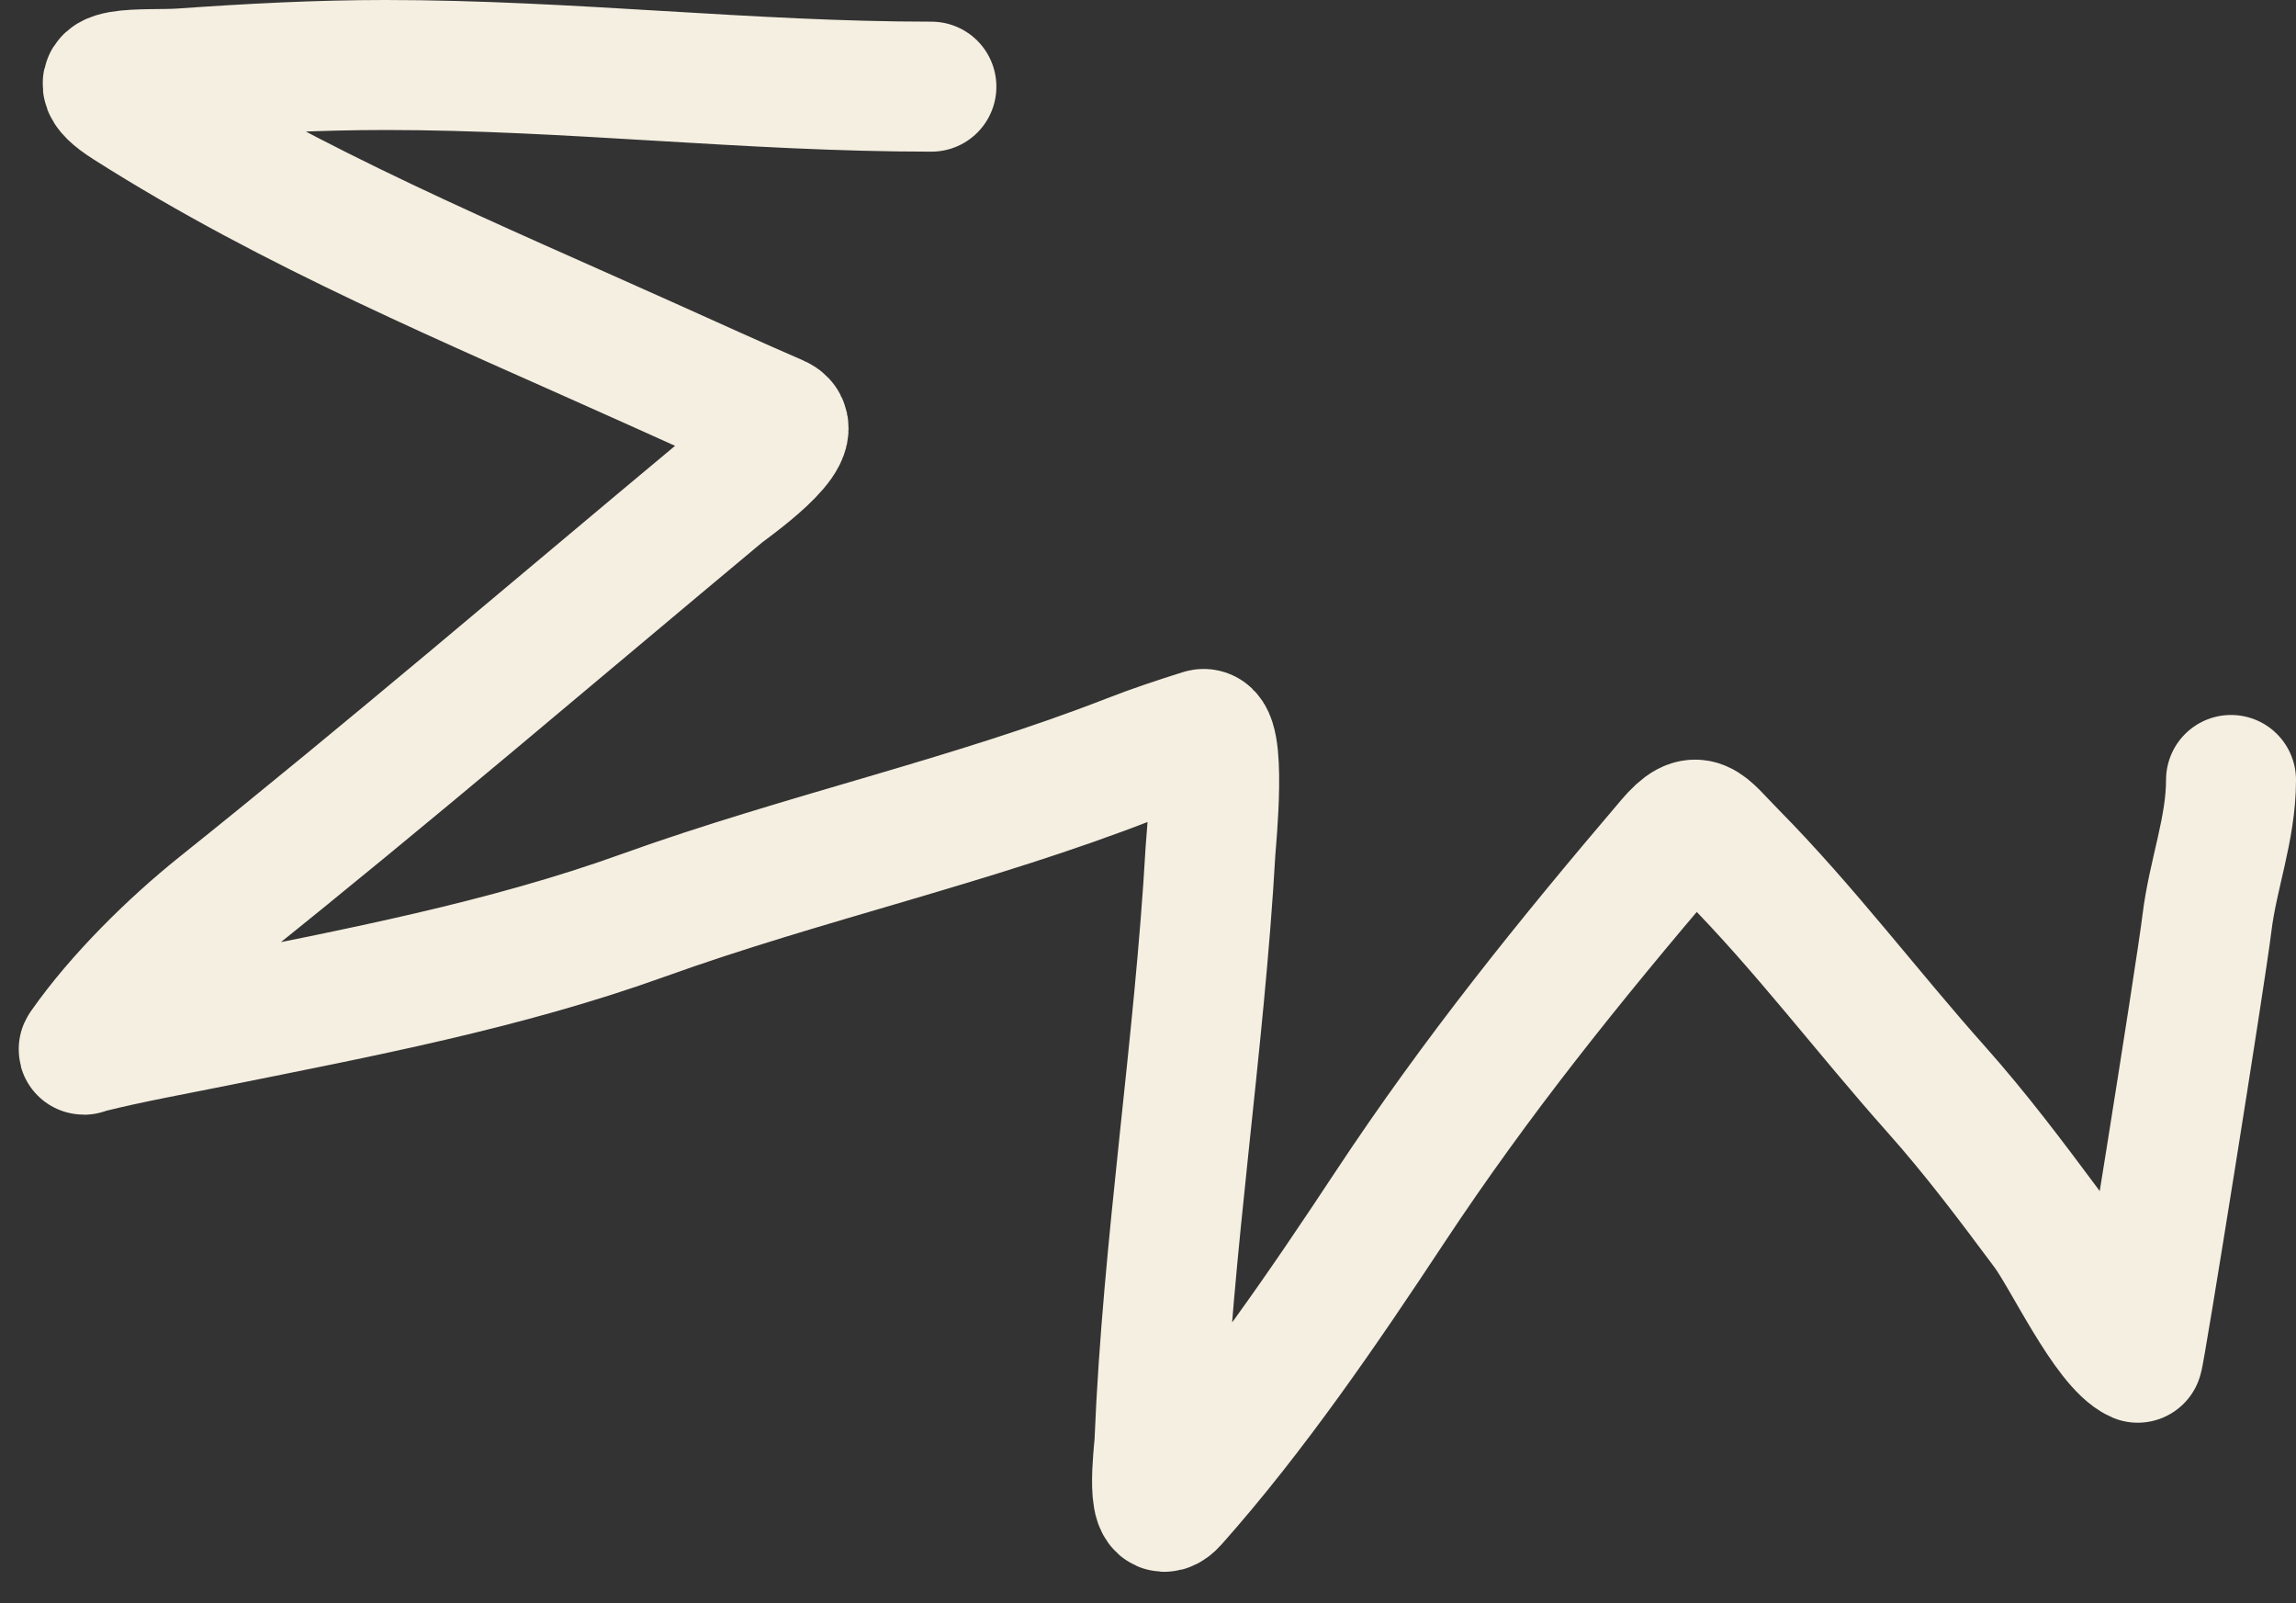 <svg width="53" height="37" viewBox="0 0 53 37" fill="none" xmlns="http://www.w3.org/2000/svg">
<rect x="0" y="0" width="53" height="37" fill="#333333" stroke="none"/>
<path d="M21.5 2C17.288 2 13.11 1.5 8.903 1.5C7.323 1.5 5.769 1.583 4.194 1.694C3.399 1.751 1.631 1.565 2.972 2.417C6.778 4.834 10.888 6.531 14.986 8.375C15.971 8.818 16.953 9.265 17.944 9.694C18.602 9.979 16.803 11.225 16.639 11.361C12.8 14.56 8.984 17.824 5.083 20.944C3.979 21.828 2.759 23.03 1.944 24.194C1.9 24.257 1.97 24.209 2.028 24.194C2.991 23.954 3.972 23.779 4.944 23.583C8.274 22.912 11.643 22.278 14.847 21.125C18.558 19.789 22.419 18.95 26.097 17.514C26.643 17.301 27.193 17.12 27.75 16.944C28.218 16.797 27.956 19.415 27.944 19.611C27.686 24.177 26.95 28.724 26.764 33.292C26.755 33.504 26.522 35.27 27.083 34.639C28.912 32.582 30.568 30.154 32.083 27.861C34.09 24.825 36.217 22.192 38.569 19.431C39.184 18.709 39.319 19.061 39.972 19.722C41.66 21.43 43.099 23.349 44.694 25.139C45.617 26.175 46.423 27.25 47.25 28.361C47.722 28.996 48.66 31.016 49.347 31.333C49.381 31.349 50.808 22.436 50.944 21.306C51.081 20.176 51.5 19.133 51.5 18" stroke="#F5EFE1" stroke-width="3" stroke-linecap="round"/>
</svg>

